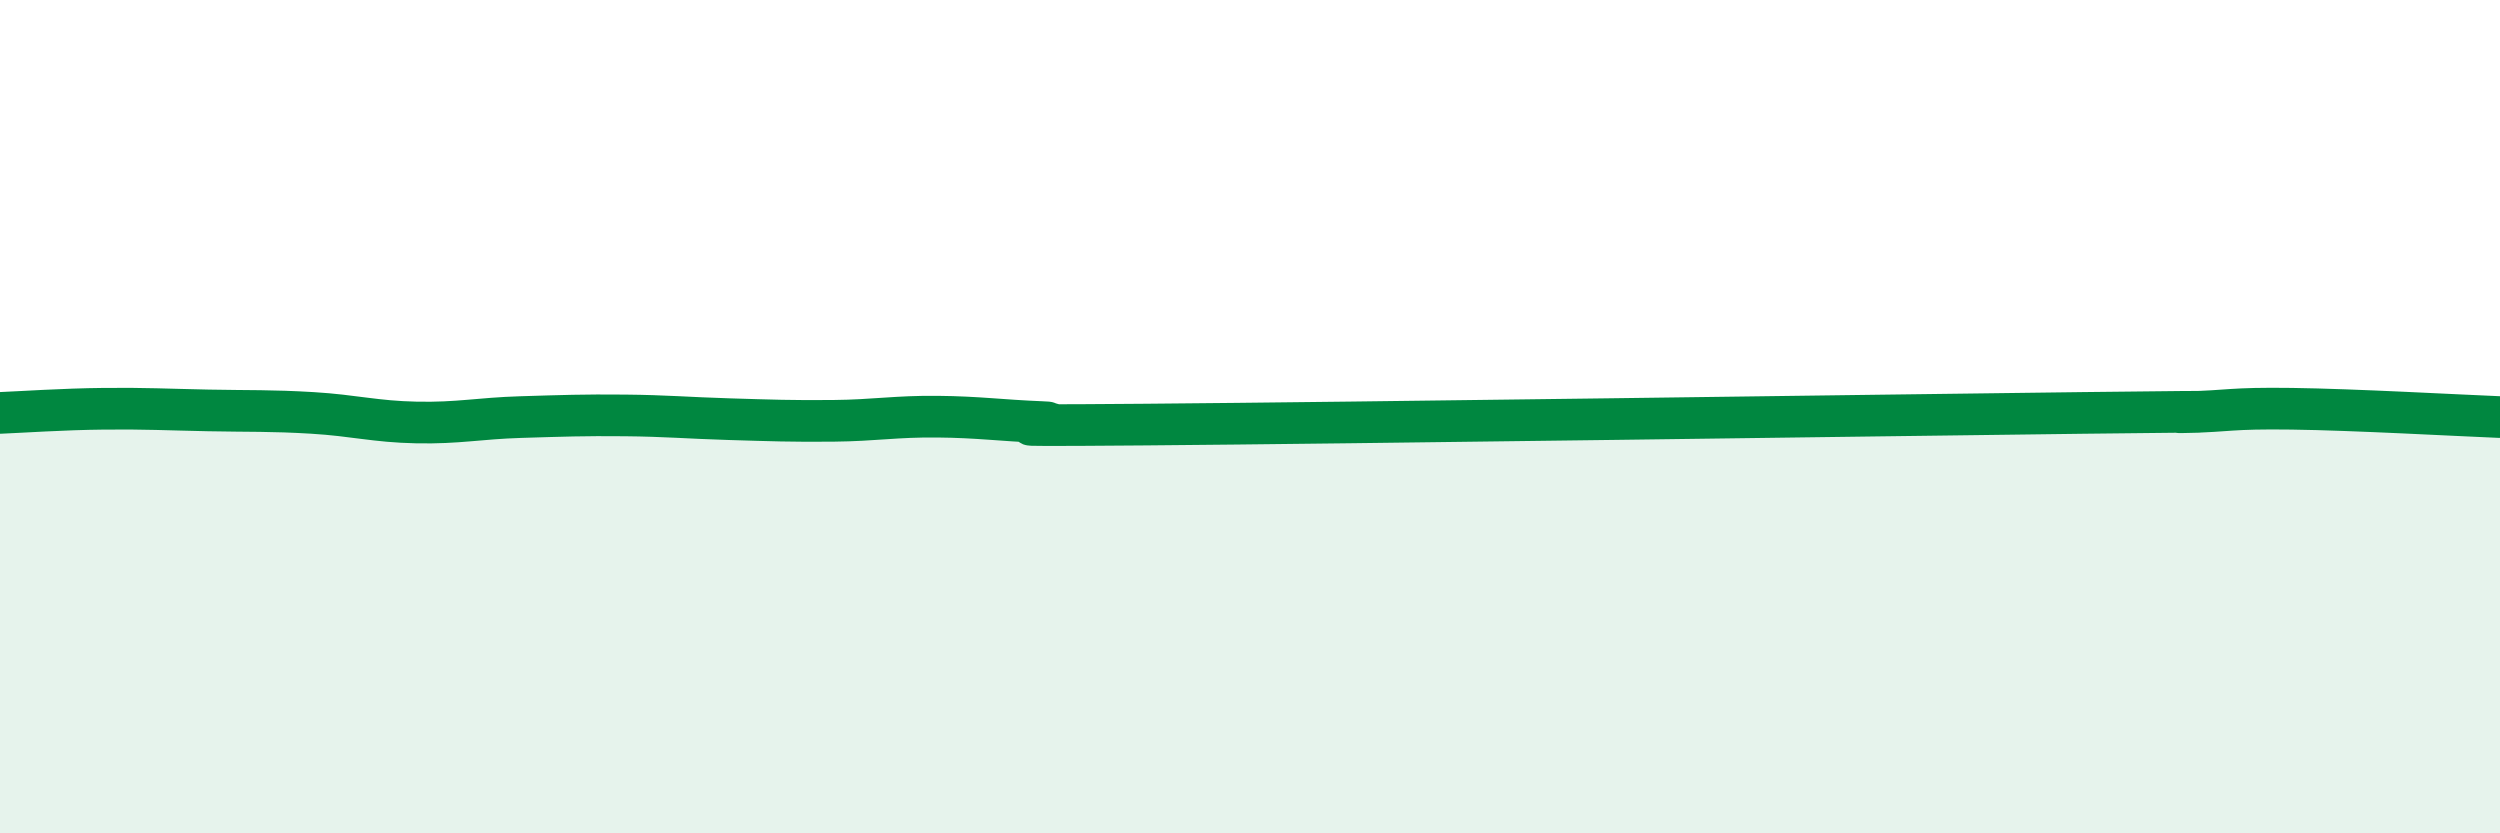 
    <svg width="60" height="20" viewBox="0 0 60 20" xmlns="http://www.w3.org/2000/svg">
      <path
        d="M 0,9.91 C 0.5,9.89 1.5,9.82 2.5,9.81 C 3.5,9.8 4,9.83 5,9.85 C 6,9.87 6.5,9.85 7.5,9.91 C 8.5,9.97 9,10.12 10,10.14 C 11,10.16 11.5,10.04 12.5,10.01 C 13.5,9.98 14,9.96 15,9.97 C 16,9.98 16.5,10.03 17.5,10.06 C 18.5,10.09 19,10.11 20,10.1 C 21,10.09 21.5,9.99 22.5,10 C 23.5,10.01 24,10.09 25,10.13 C 26,10.17 22.5,10.23 27.5,10.19 C 32.5,10.15 45,9.97 50,9.91 C 55,9.85 51.5,9.91 52.5,9.89 C 53.5,9.87 53.5,9.79 55,9.81 C 56.5,9.83 59,9.97 60,10.01L60 20L0 20Z"
        fill="#008740"
        opacity="0.1"
        stroke-linecap="round"
        stroke-linejoin="round"
      />
      <path
        d="M 0,9.91 C 0.5,9.89 1.5,9.82 2.5,9.81 C 3.5,9.8 4,9.83 5,9.85 C 6,9.87 6.5,9.85 7.5,9.91 C 8.5,9.97 9,10.12 10,10.14 C 11,10.16 11.5,10.04 12.5,10.01 C 13.5,9.98 14,9.96 15,9.97 C 16,9.98 16.5,10.03 17.5,10.06 C 18.5,10.09 19,10.11 20,10.1 C 21,10.09 21.5,9.99 22.5,10 C 23.5,10.01 24,10.09 25,10.13 C 26,10.17 22.5,10.23 27.5,10.19 C 32.5,10.15 45,9.97 50,9.91 C 55,9.85 51.5,9.91 52.5,9.89 C 53.5,9.87 53.5,9.79 55,9.81 C 56.5,9.83 59,9.97 60,10.01"
        stroke="#008740"
        stroke-width="1"
        fill="none"
        stroke-linecap="round"
        stroke-linejoin="round"
      />
    </svg>
  